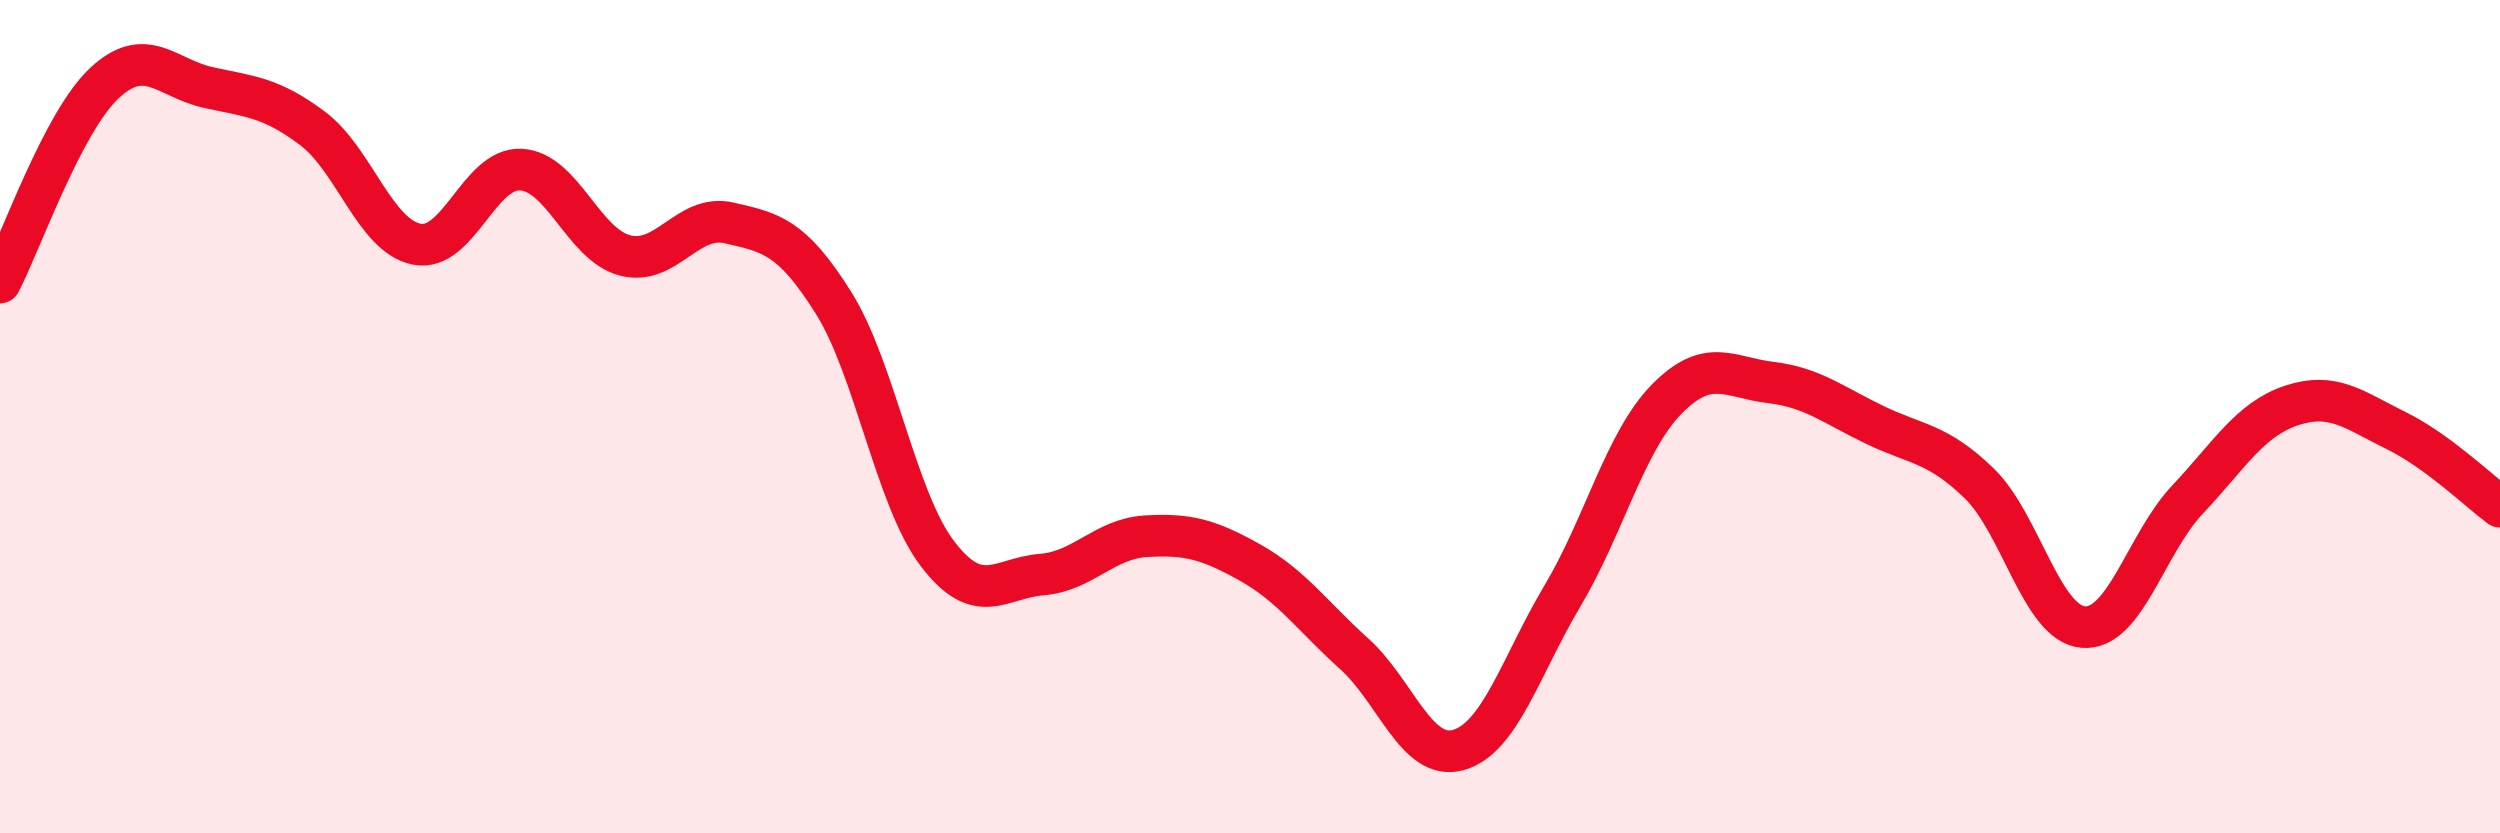 
    <svg width="60" height="20" viewBox="0 0 60 20" xmlns="http://www.w3.org/2000/svg">
      <path
        d="M 0,6.78 C 0.5,5.82 1.5,2.94 2.5,2 C 3.5,1.06 4,1.88 5,2.1 C 6,2.32 6.5,2.33 7.5,3.08 C 8.5,3.83 9,5.66 10,5.86 C 11,6.06 11.5,4.02 12.5,4.07 C 13.5,4.12 14,5.87 15,6.13 C 16,6.39 16.5,5.12 17.5,5.35 C 18.5,5.58 19,5.67 20,7.26 C 21,8.85 21.5,11.98 22.5,13.29 C 23.5,14.6 24,13.87 25,13.79 C 26,13.71 26.5,12.93 27.5,12.87 C 28.5,12.81 29,12.94 30,13.5 C 31,14.06 31.5,14.79 32.5,15.69 C 33.5,16.59 34,18.28 35,18 C 36,17.72 36.5,15.98 37.5,14.3 C 38.5,12.62 39,10.6 40,9.58 C 41,8.56 41.5,9.06 42.5,9.18 C 43.5,9.3 44,9.72 45,10.2 C 46,10.68 46.5,10.63 47.5,11.6 C 48.5,12.57 49,14.97 50,15.05 C 51,15.13 51.5,13.05 52.5,11.99 C 53.5,10.93 54,10.06 55,9.73 C 56,9.4 56.5,9.84 57.5,10.33 C 58.5,10.82 59.5,11.79 60,12.16L60 20L0 20Z"
        fill="#EB0A25"
        opacity="0.1"
        stroke-linecap="round"
        stroke-linejoin="round"
      />
      <path
        d="M 0,6.78 C 0.5,5.82 1.5,2.94 2.5,2 C 3.5,1.06 4,1.88 5,2.1 C 6,2.32 6.5,2.33 7.5,3.08 C 8.5,3.83 9,5.66 10,5.86 C 11,6.06 11.5,4.02 12.5,4.07 C 13.5,4.12 14,5.87 15,6.13 C 16,6.39 16.5,5.12 17.5,5.35 C 18.5,5.58 19,5.67 20,7.26 C 21,8.85 21.5,11.98 22.5,13.29 C 23.5,14.6 24,13.87 25,13.79 C 26,13.71 26.5,12.93 27.5,12.87 C 28.5,12.81 29,12.94 30,13.5 C 31,14.06 31.5,14.79 32.5,15.69 C 33.5,16.59 34,18.28 35,18 C 36,17.72 36.5,15.98 37.5,14.3 C 38.5,12.62 39,10.6 40,9.58 C 41,8.56 41.5,9.06 42.5,9.18 C 43.5,9.3 44,9.72 45,10.2 C 46,10.68 46.5,10.63 47.5,11.6 C 48.5,12.57 49,14.97 50,15.05 C 51,15.13 51.5,13.05 52.5,11.99 C 53.5,10.93 54,10.06 55,9.73 C 56,9.4 56.5,9.84 57.5,10.33 C 58.5,10.82 59.5,11.79 60,12.16"
        stroke="#EB0A25"
        stroke-width="1"
        fill="none"
        stroke-linecap="round"
        stroke-linejoin="round"
      />
    </svg>
  